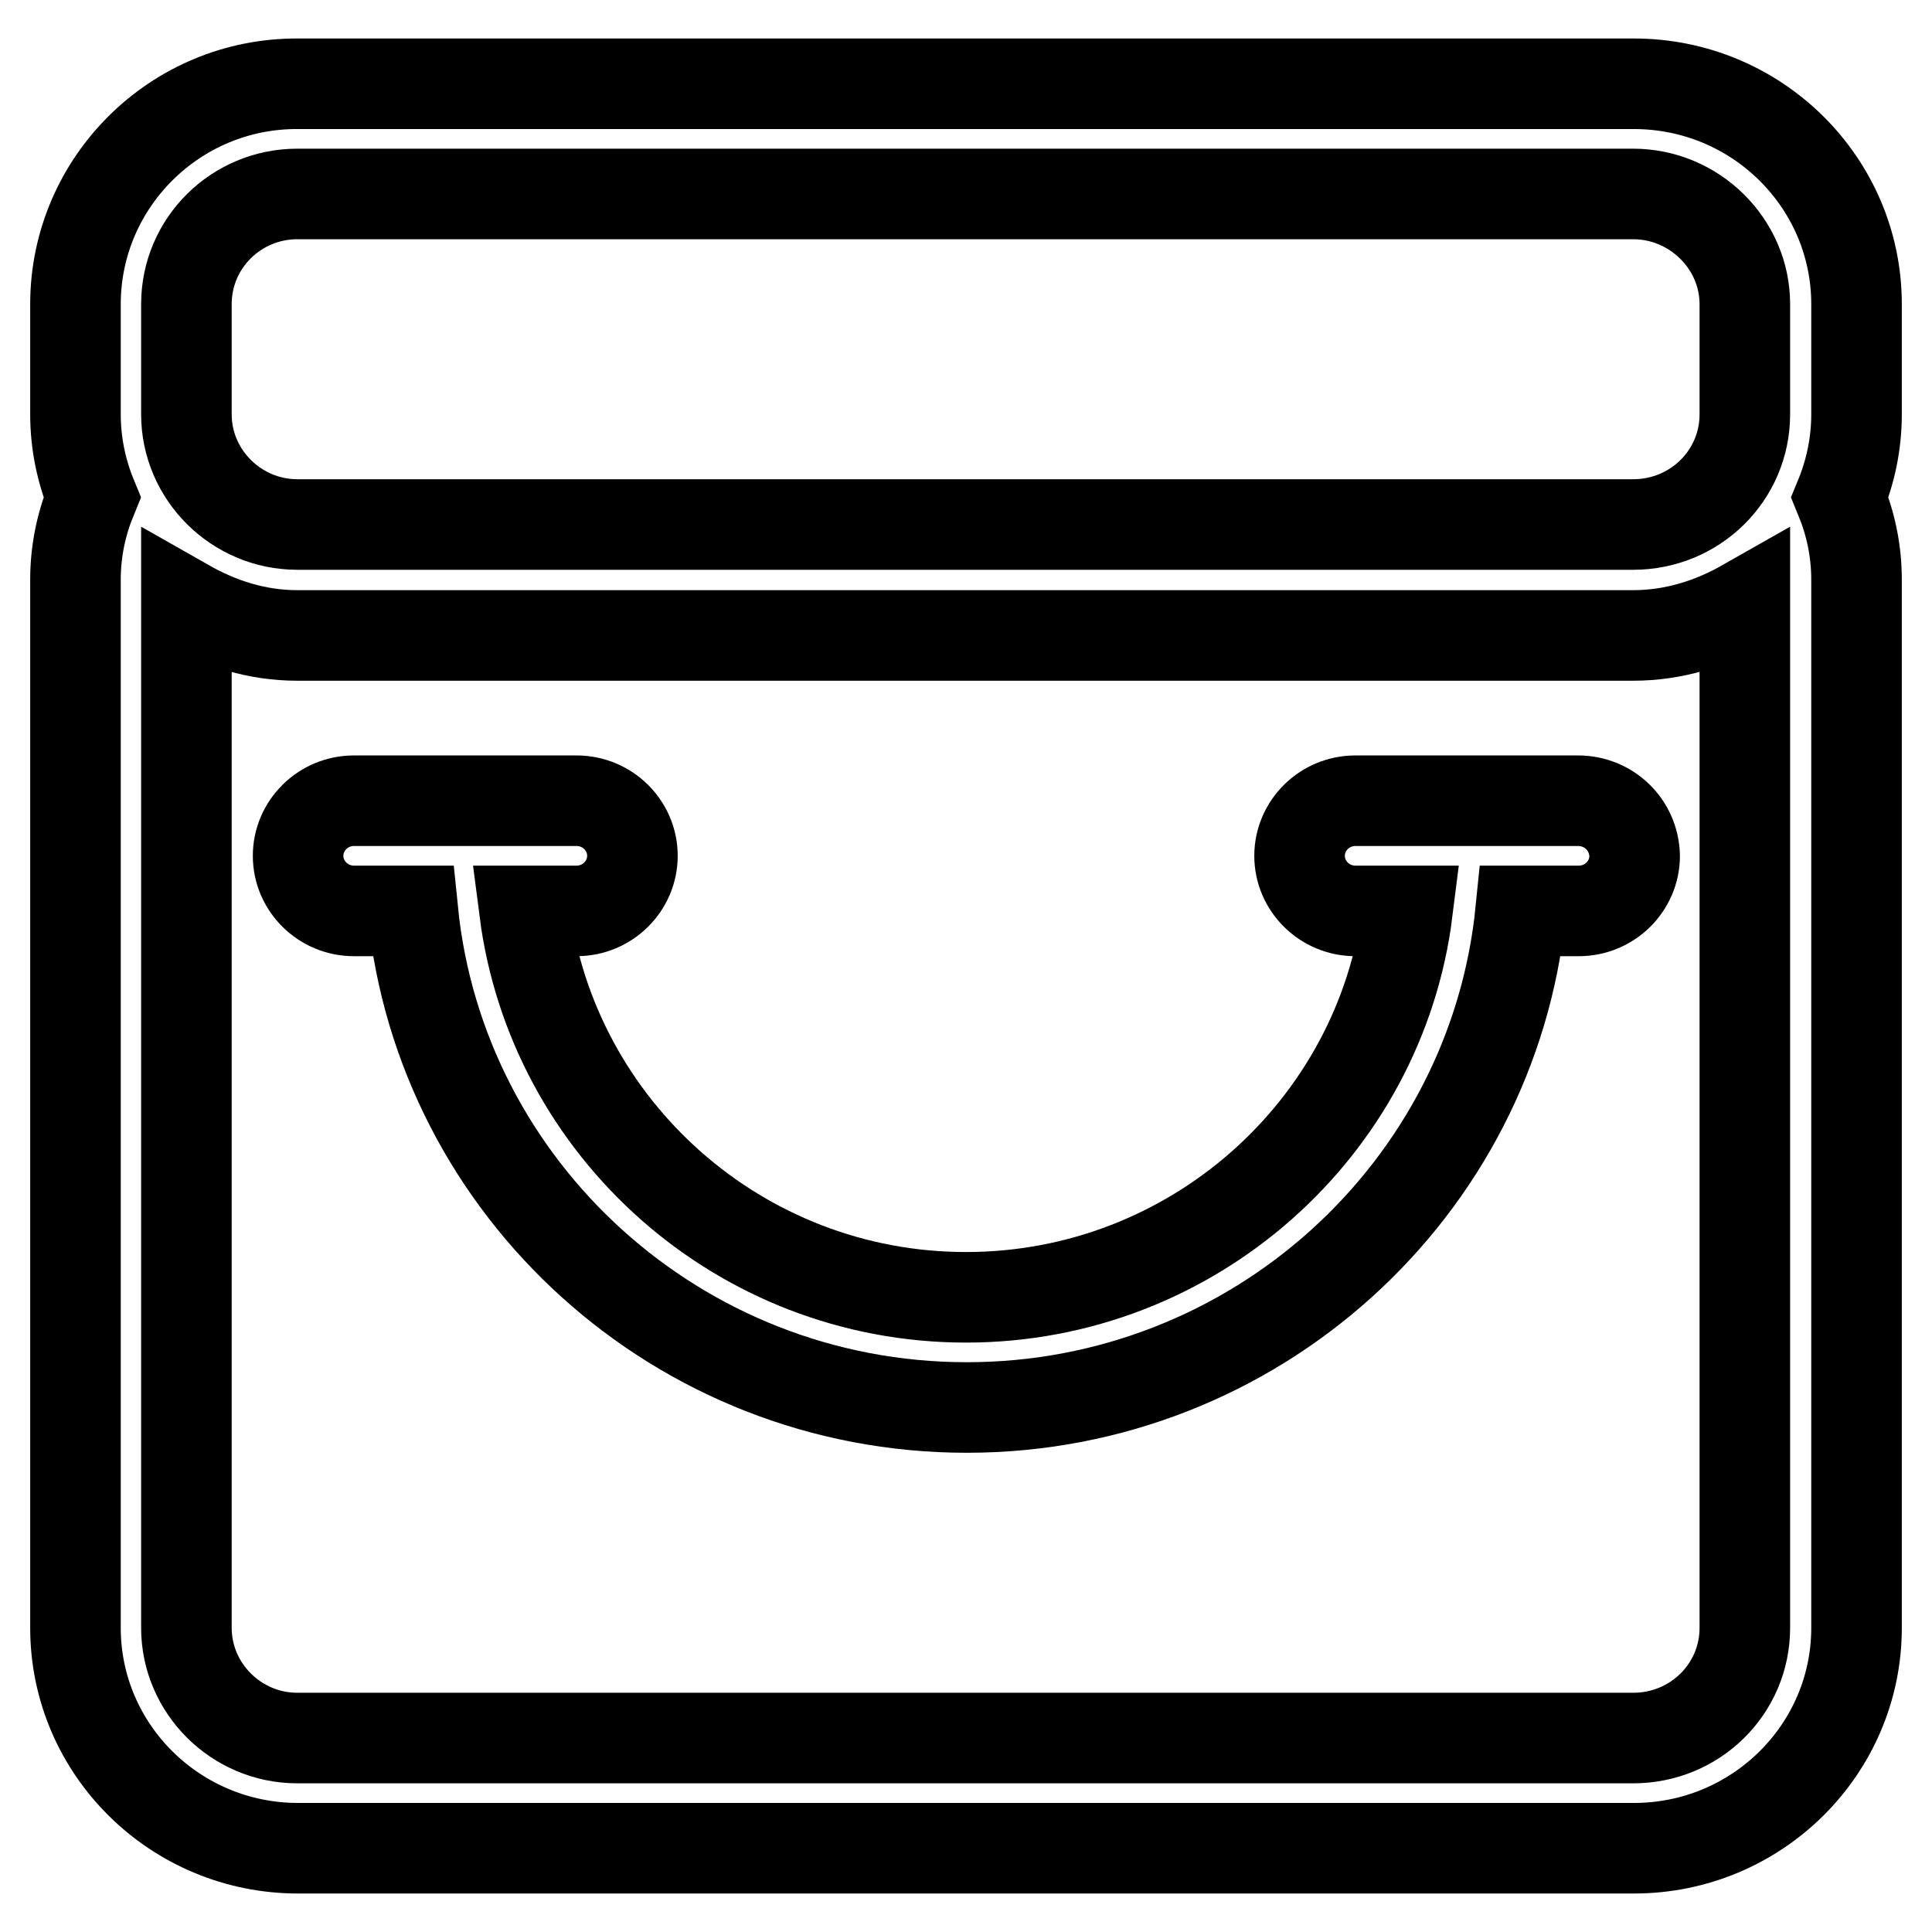 <?xml version="1.0" encoding="utf-8"?>
<!-- Svg Vector Icons : http://www.onlinewebfonts.com/icon -->
<!DOCTYPE svg PUBLIC "-//W3C//DTD SVG 1.1//EN" "http://www.w3.org/Graphics/SVG/1.1/DTD/svg11.dtd">
<svg version="1.1" xmlns="http://www.w3.org/2000/svg" xmlns:xlink="http://www.w3.org/1999/xlink" x="0px" y="0px" viewBox="0 0 256 256" enable-background="new 0 0 256 256" xml:space="preserve">
<g> <path stroke-width="12" fill-opacity="0" stroke="#000000"  d="M246,40.3c0-16.1-13.2-29.2-29.5-29.2h-177C23.2,11,10,24.2,10,40.3v14.6c0,3.9,0.8,7.6,2.2,11 c-1.4,3.4-2.2,7-2.2,10.9v138.9c0,16.1,13.2,29.2,29.5,29.2h177c16.3,0,29.5-13.1,29.5-29.2V76.8c0-3.9-0.8-7.5-2.2-10.9 c1.4-3.4,2.2-7.1,2.2-11V40.3z M231.2,215.7c0,8.1-6.6,14.6-14.8,14.6h-177c-8.1,0-14.7-6.6-14.7-14.6V80.1 c4.4,2.5,9.3,4.1,14.7,4.1h177c5.4,0,10.4-1.6,14.8-4.1V215.7z M231.2,54.9c0,8.1-6.6,14.6-14.8,14.6h-177 c-8.1,0-14.7-6.6-14.7-14.6V40.3c0-8.1,6.6-14.6,14.7-14.6h177c8.1,0,14.8,6.6,14.8,14.6V54.9z M209.1,106.1h-29.5 c-4.1,0-7.4,3.3-7.4,7.3c0,4,3.3,7.3,7.4,7.3h6.9c-3.6,28.8-28.5,51.2-58.5,51.2c-30,0-54.8-22.4-58.5-51.2h6.9 c4.1,0,7.4-3.3,7.4-7.3c0-4-3.3-7.3-7.4-7.3H46.9c-4.1,0-7.4,3.3-7.4,7.3c0,4,3.3,7.3,7.4,7.3h7.8c3.7,36.9,35.2,65.8,73.4,65.8 c38.2,0,69.7-28.9,73.4-65.8h7.7c4.1,0,7.4-3.3,7.4-7.3C216.5,109.3,213.2,106.1,209.1,106.1z"/></g>
</svg>